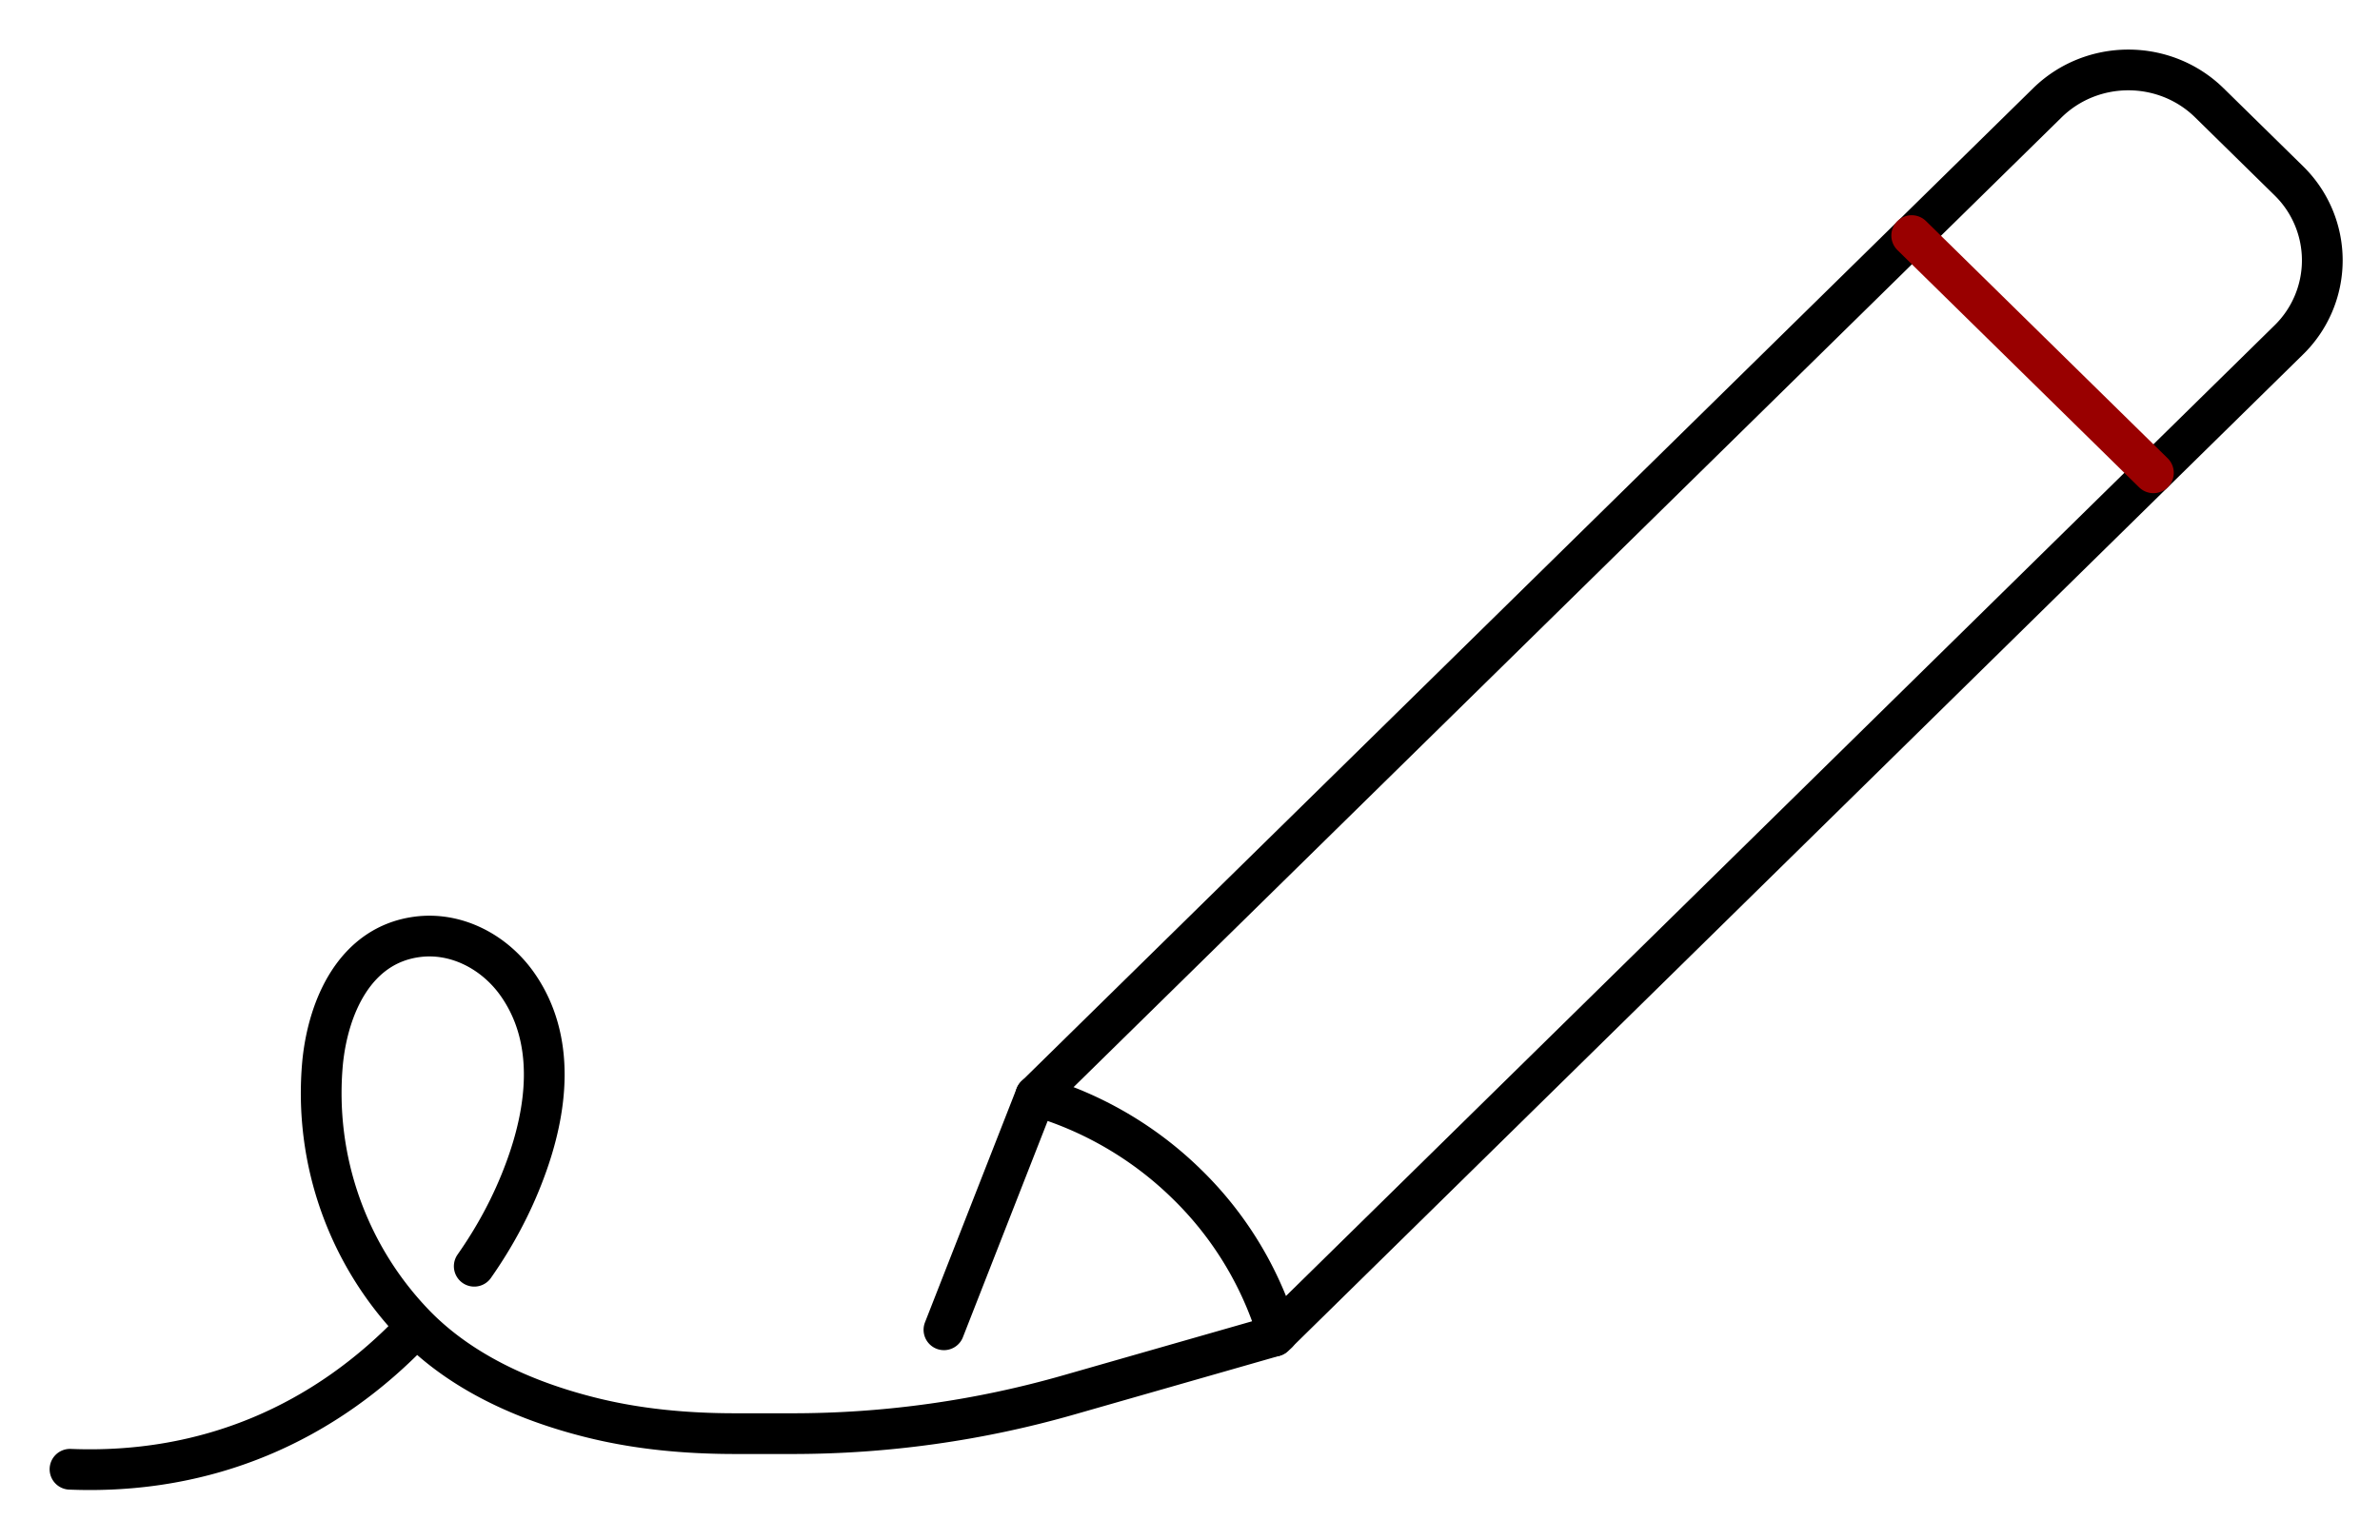 <svg width="34" height="22" fill="none" xmlns="http://www.w3.org/2000/svg"><path d="M14.795 15.658l14.45-14.186c.64-.63 1.68-.63 2.32 0l1.129 1.108a1.59 1.59 0 0 1 0 2.28L18.202 19.092" stroke="#000" stroke-width=".582" stroke-linecap="round" stroke-linejoin="round"/><path d="M18.25 19.048a4.994 4.994 0 0 0-1.29-2.123 5.125 5.125 0 0 0-2.165-1.268l-1.31 3.344" stroke="#000" stroke-width=".582" stroke-linecap="round" stroke-linejoin="round"/><path d="M30.763 6.756l-3.453-3.39" stroke="#900" stroke-width=".582" stroke-linecap="round" stroke-linejoin="round"/><path d="M6.775 18.093c.297-.423.543-.881.723-1.366.324-.865.45-1.87-.106-2.662-.323-.46-.87-.753-1.434-.678-.89.118-1.272 1.003-1.35 1.804a4.76 4.76 0 0 0 1.343 3.763c.65.656 1.54 1.06 2.47 1.295.677.172 1.38.236 2.08.236h.823c1.334 0 2.662-.186 3.943-.553l2.935-.84M1 20.994c1.943.078 3.637-.642 4.951-2.04" stroke="#000" stroke-width=".582" stroke-linecap="round" stroke-linejoin="round"/></svg>